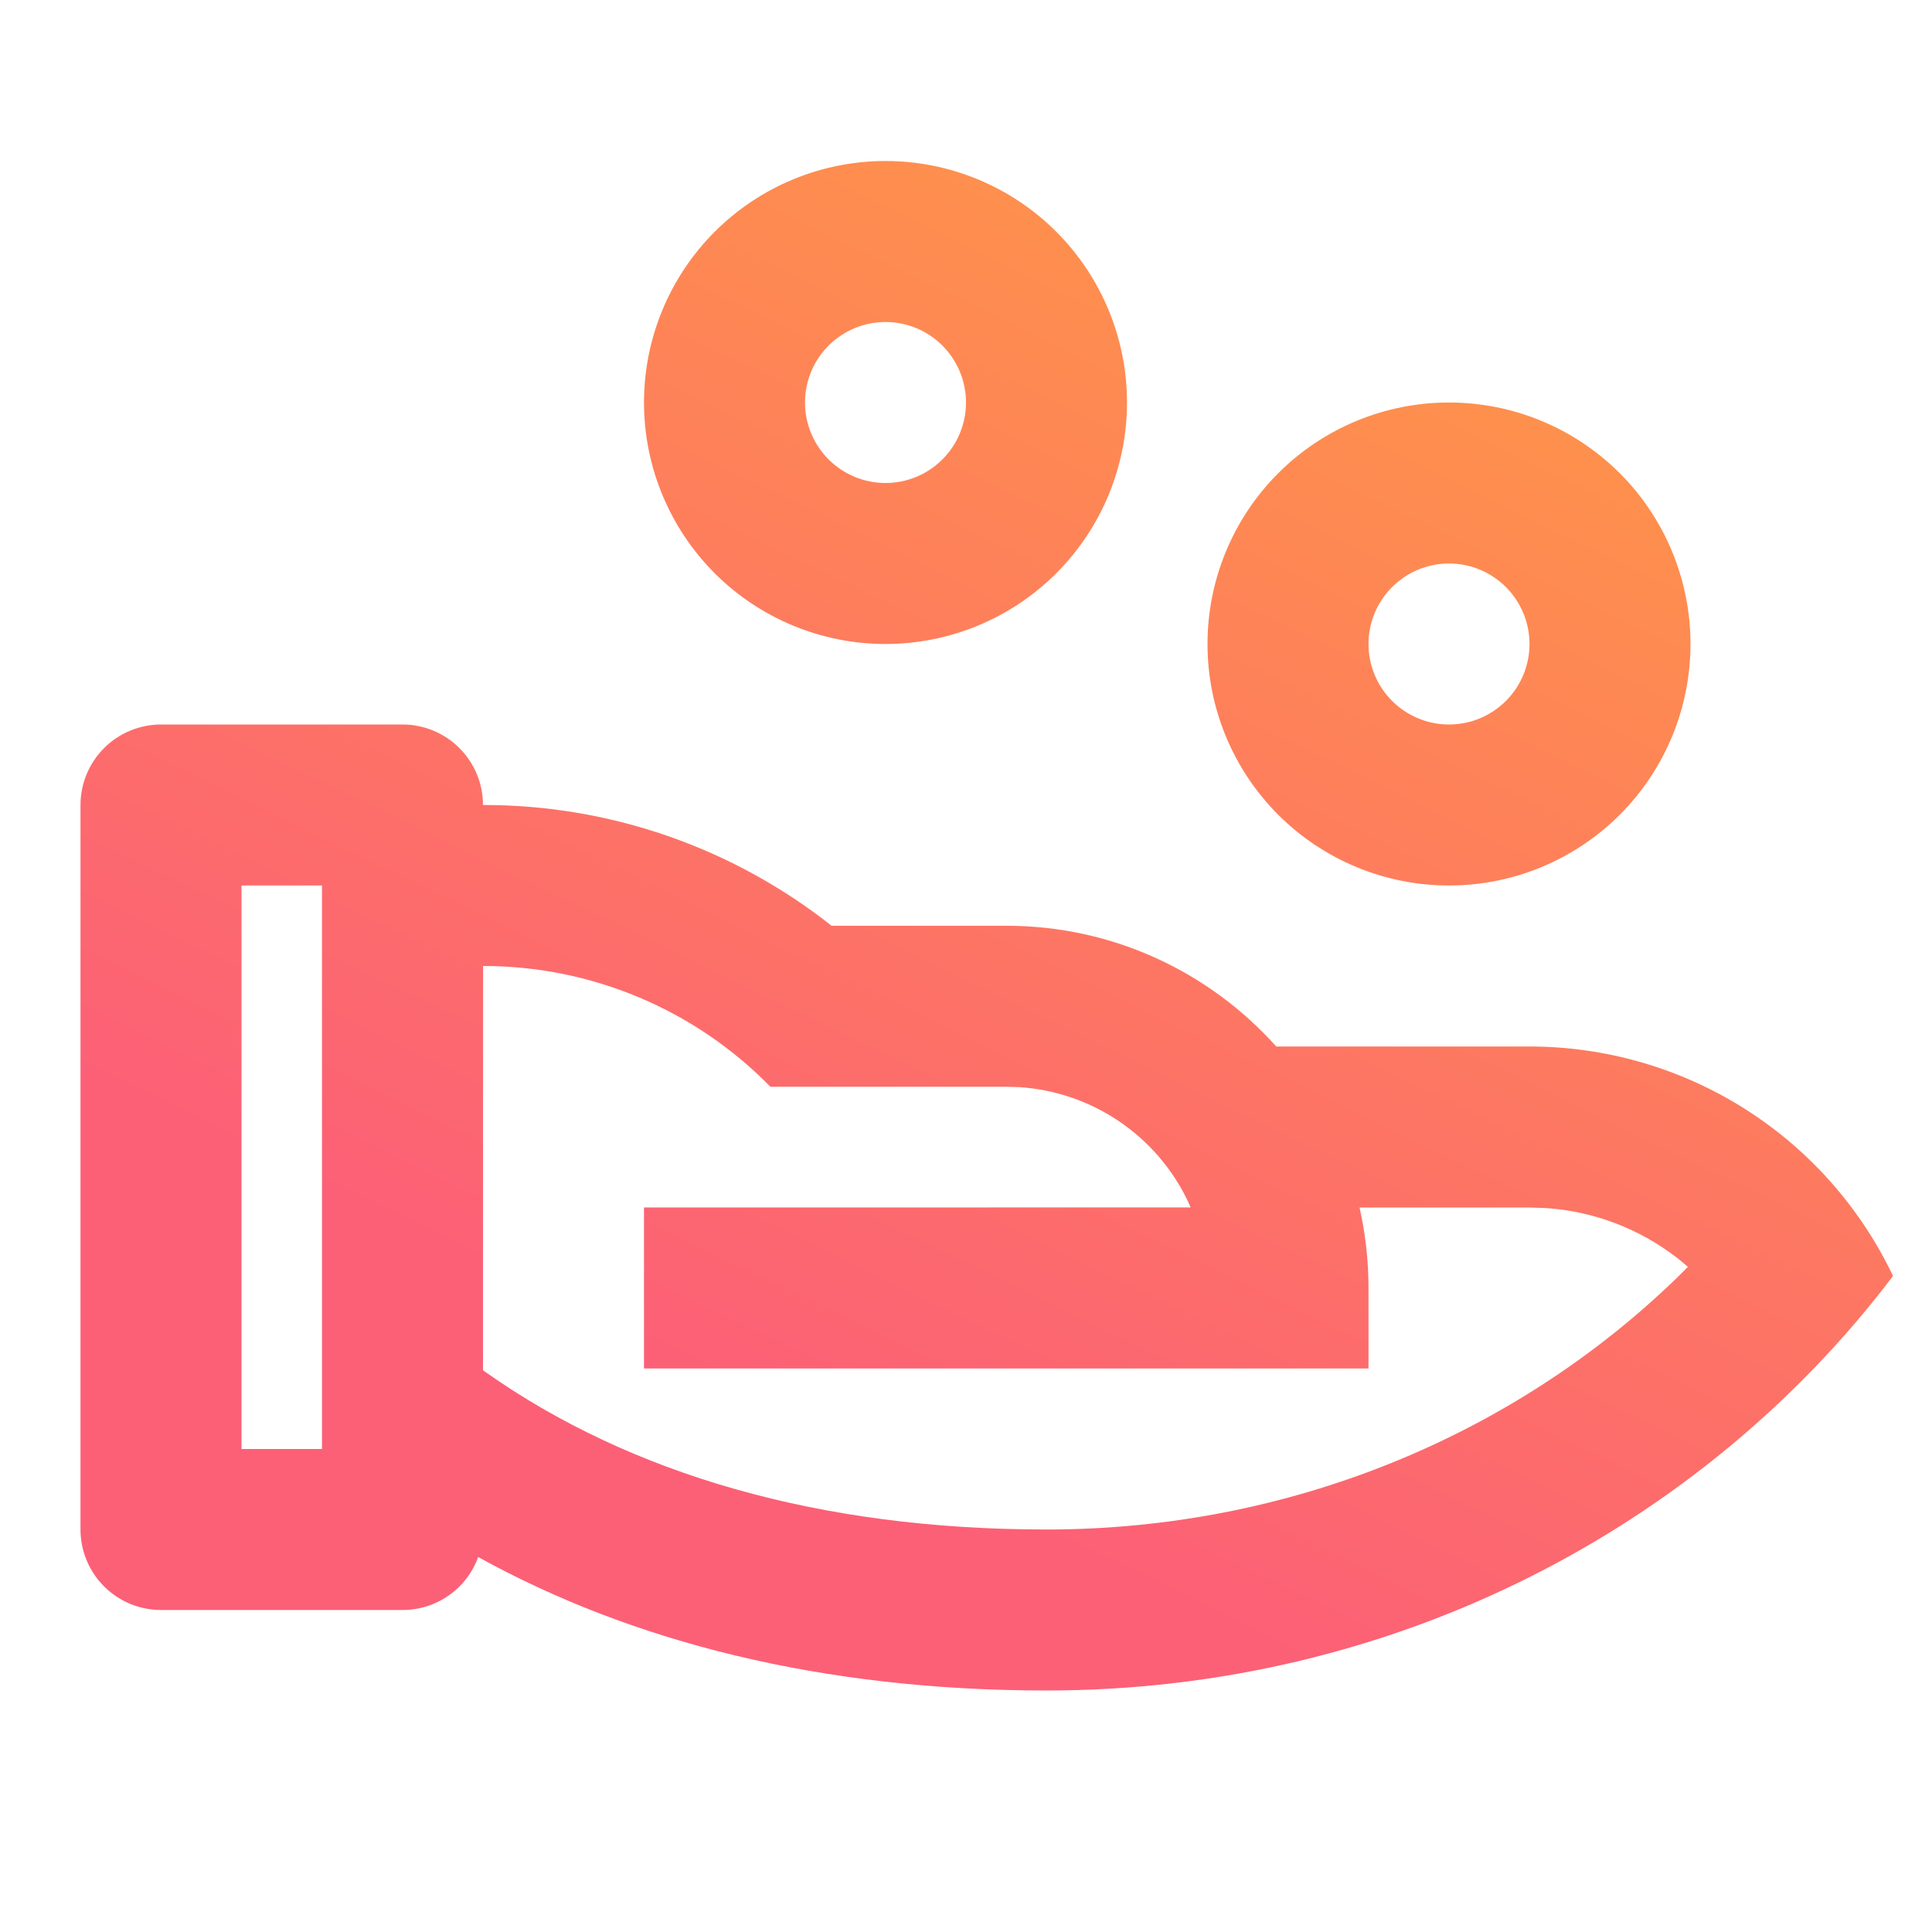<svg width="48" height="48" viewBox="0 0 48 48" fill="none" xmlns="http://www.w3.org/2000/svg">
<path d="M10 18C10.53 18 11.039 18.211 11.414 18.586C11.789 18.961 12 19.47 12 20C15.142 19.995 18.194 21.052 20.66 23H25C27.666 23 30.06 24.16 31.708 26H38C39.891 26 41.742 26.535 43.341 27.544C44.94 28.553 46.219 29.995 47.032 31.702C42.302 37.944 34.644 42 26 42C20.42 42 15.7 40.794 11.88 38.684C11.74 39.07 11.485 39.404 11.148 39.639C10.812 39.875 10.411 40.001 10 40H4C3.47 40 2.961 39.789 2.586 39.414C2.211 39.039 2 38.53 2 38V20C2 19.47 2.211 18.961 2.586 18.586C2.961 18.211 3.47 18 4 18H10ZM12.002 24L12 34.044L12.09 34.108C15.68 36.628 20.356 38 26 38C32.008 38 37.598 35.688 41.67 31.74L41.936 31.474L41.696 31.274C40.752 30.534 39.607 30.095 38.41 30.014L38 30H33.778C33.922 30.644 34 31.312 34 32V34H16V30L29.58 29.998L29.512 29.842C29.129 29.041 28.539 28.357 27.804 27.859C27.069 27.361 26.214 27.068 25.328 27.01L25 27H19.14C18.211 26.049 17.101 25.294 15.875 24.779C14.65 24.264 13.333 23.999 12.004 24H12.002ZM8 22H6V36H8V22ZM36 10C37.591 10 39.117 10.632 40.243 11.757C41.368 12.883 42 14.409 42 16C42 17.591 41.368 19.117 40.243 20.243C39.117 21.368 37.591 22 36 22C34.409 22 32.883 21.368 31.757 20.243C30.632 19.117 30 17.591 30 16C30 14.409 30.632 12.883 31.757 11.757C32.883 10.632 34.409 10 36 10ZM36 14C35.47 14 34.961 14.211 34.586 14.586C34.211 14.961 34 15.47 34 16C34 16.53 34.211 17.039 34.586 17.414C34.961 17.789 35.47 18 36 18C36.53 18 37.039 17.789 37.414 17.414C37.789 17.039 38 16.53 38 16C38 15.47 37.789 14.961 37.414 14.586C37.039 14.211 36.53 14 36 14ZM22 4C23.591 4 25.117 4.632 26.243 5.757C27.368 6.883 28 8.409 28 10C28 11.591 27.368 13.117 26.243 14.243C25.117 15.368 23.591 16 22 16C20.409 16 18.883 15.368 17.757 14.243C16.632 13.117 16 11.591 16 10C16 8.409 16.632 6.883 17.757 5.757C18.883 4.632 20.409 4 22 4ZM22 8C21.47 8 20.961 8.211 20.586 8.586C20.211 8.961 20 9.47 20 10C20 10.53 20.211 11.039 20.586 11.414C20.961 11.789 21.47 12 22 12C22.53 12 23.039 11.789 23.414 11.414C23.789 11.039 24 10.53 24 10C24 9.47 23.789 8.961 23.414 8.586C23.039 8.211 22.53 8 22 8Z" fill="url(#paint0_linear_696_43365)"/>
<defs>
<linearGradient id="paint0_linear_696_43365" x1="16.957" y1="33.922" x2="32.922" y2="0.943" gradientUnits="userSpaceOnUse">
<stop stop-color="#FC6076"/>
<stop offset="1" stop-color="#FF9A44"/>
</linearGradient>
</defs>
</svg>
